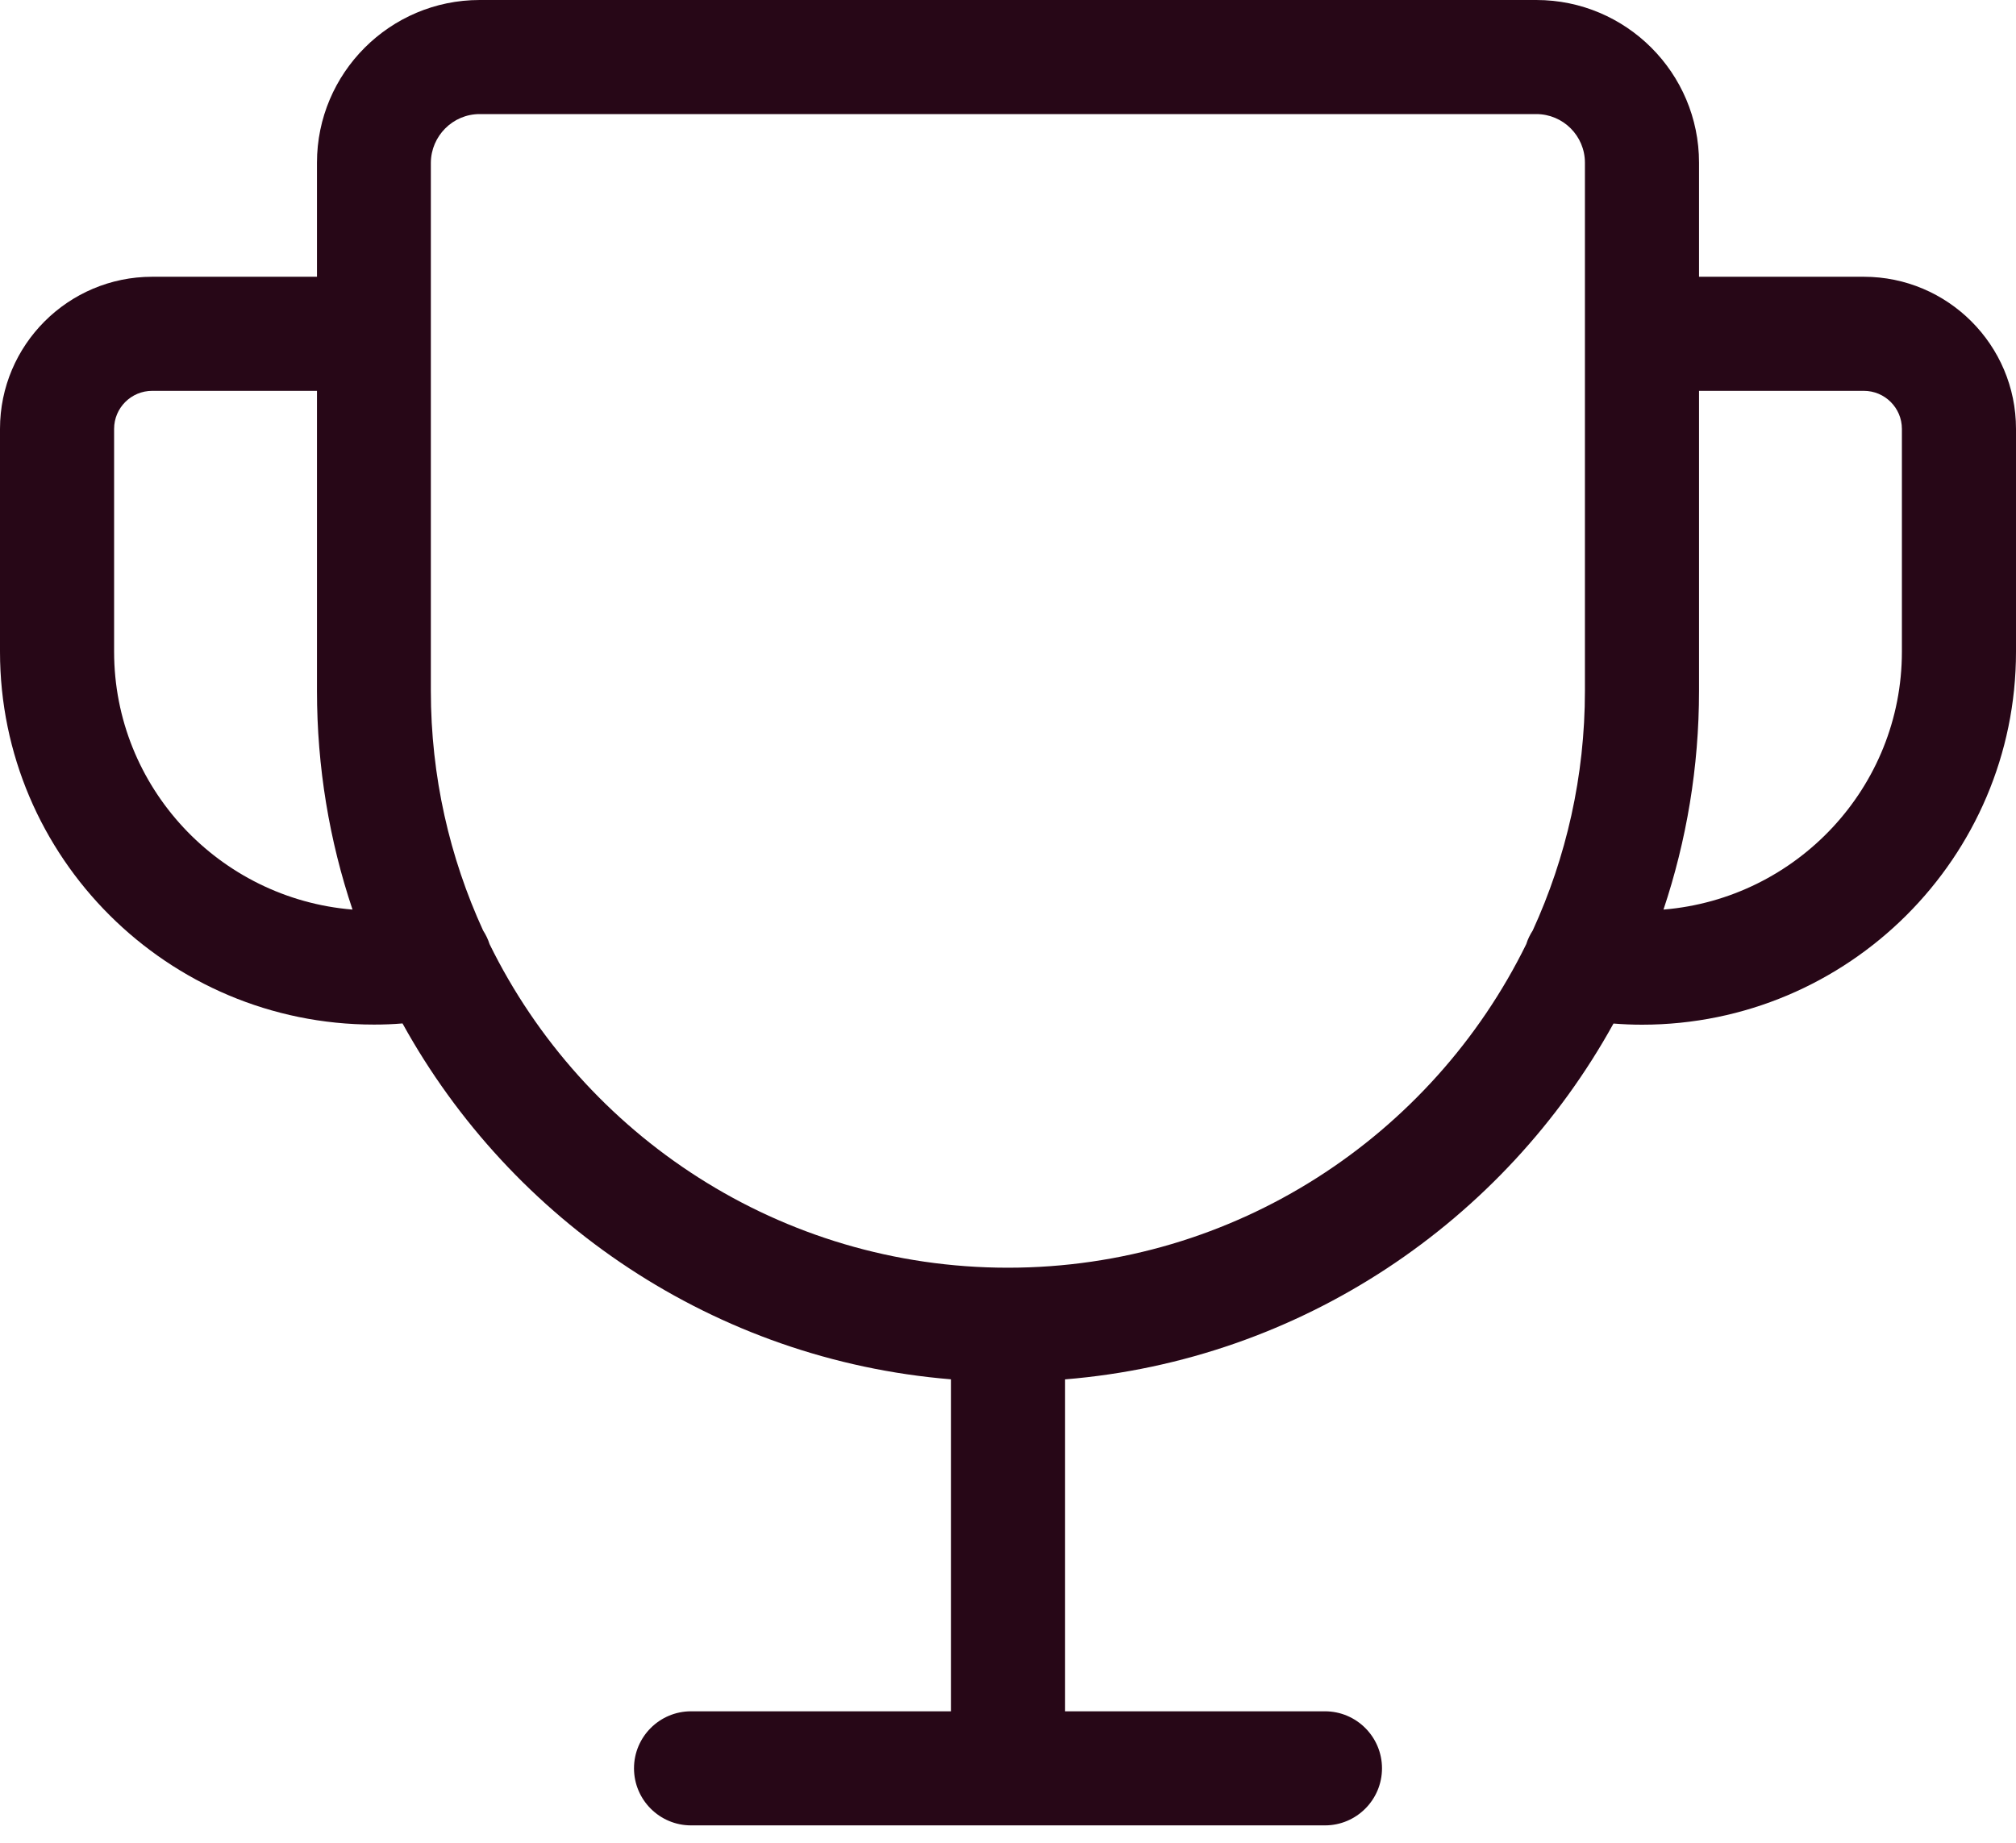 <?xml version="1.0" encoding="UTF-8"?> <svg xmlns="http://www.w3.org/2000/svg" width="35" height="32" viewBox="0 0 35 32" fill="none"><path d="M32.358 4.806H29.497V2.825C29.497 1.266 28.23 0 26.673 0H8.327C6.771 0 5.503 1.268 5.503 2.825V4.806H2.642C1.185 4.806 0 5.991 0 7.447V11.317C0 14.888 2.912 17.792 6.493 17.792C6.662 17.792 6.825 17.786 6.988 17.772C8.882 21.205 12.407 23.615 16.509 23.952V29.717H11.997C11.451 29.717 11.007 30.161 11.007 30.707C11.007 31.254 11.451 31.698 11.997 31.698H23.003C23.549 31.698 23.993 31.254 23.993 30.707C23.993 30.161 23.549 29.717 23.003 29.717H18.491V23.953C22.593 23.617 26.118 21.206 28.012 17.774C28.175 17.787 28.34 17.794 28.507 17.794C32.088 17.794 35 14.888 35 11.319V7.447C35 5.991 33.815 4.806 32.358 4.806ZM1.981 11.317V7.447C1.981 7.083 2.278 6.787 2.642 6.787H5.503V11.996C5.503 13.323 5.719 14.601 6.12 15.795C3.807 15.606 1.981 13.67 1.981 11.317ZM27.516 11.997C27.516 13.48 27.191 14.89 26.61 16.158C26.564 16.23 26.524 16.308 26.498 16.394C24.866 19.719 21.446 22.014 17.498 22.014C13.551 22.014 10.13 19.719 8.499 16.394C8.473 16.31 8.433 16.23 8.387 16.158C7.806 14.89 7.48 13.482 7.48 11.997V2.825C7.484 2.361 7.862 1.981 8.327 1.981H26.671C27.137 1.981 27.516 2.359 27.516 2.825V11.997ZM33.019 11.317C33.019 13.67 31.193 15.605 28.88 15.795C29.279 14.601 29.497 13.323 29.497 11.996V6.787H32.358C32.723 6.787 33.019 7.083 33.019 7.447V11.317Z" fill="#270717"></path></svg> 
